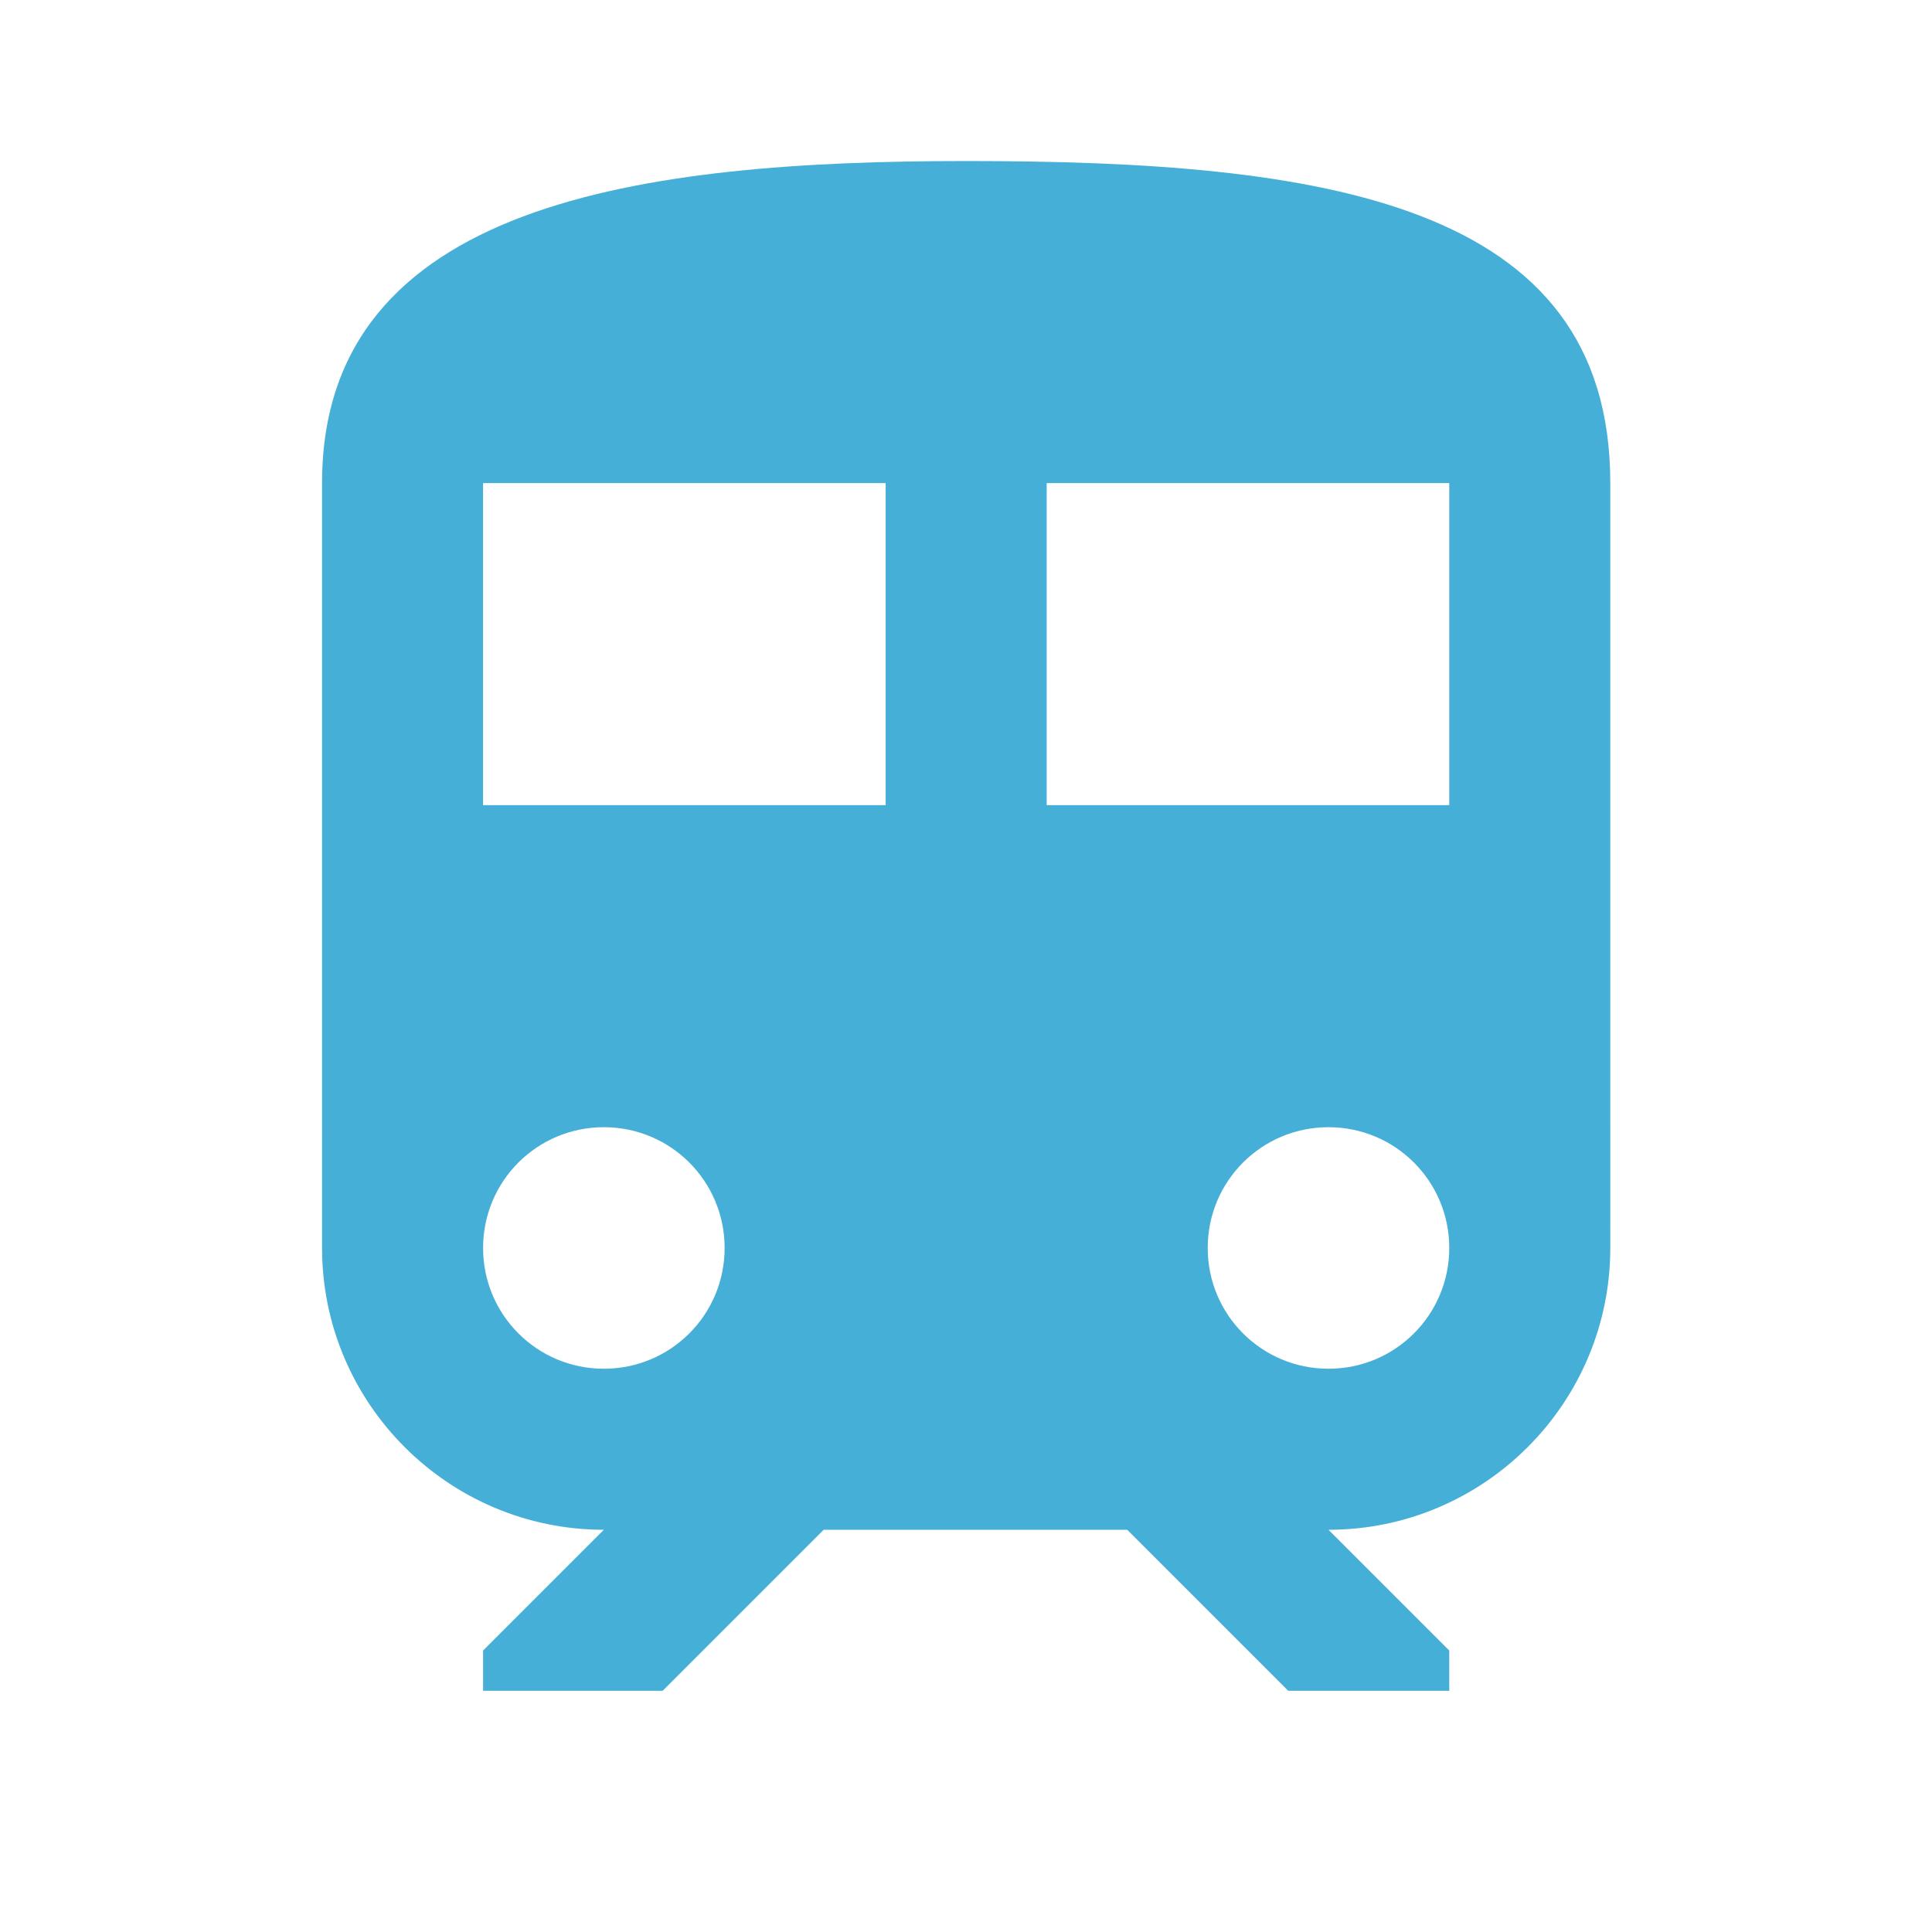 <?xml version="1.0" encoding="UTF-8" standalone="no"?>
<svg
   xmlns:dc="http://purl.org/dc/elements/1.1/"
   xmlns:cc="http://creativecommons.org/ns#"
   xmlns:rdf="http://www.w3.org/1999/02/22-rdf-syntax-ns#"
   xmlns:svg="http://www.w3.org/2000/svg"
   xmlns="http://www.w3.org/2000/svg"
   xmlns:sodipodi="http://sodipodi.sourceforge.net/DTD/sodipodi-0.dtd"
   xmlns:inkscape="http://www.inkscape.org/namespaces/inkscape"
   inkscape:version="1.0beta1 (32d4812, 2019-09-19)"
   sodipodi:docname="train-1600 blå.svg"
   id="svg837"
   version="1.1"
   viewBox="0 0 1600 1600"
   height="1600"
   width="1600">
  <defs
     id="defs841" />
  <sodipodi:namedview
     inkscape:current-layer="svg837"
     inkscape:window-maximized="0"
     inkscape:window-y="23"
     inkscape:window-x="0"
     inkscape:cy="306.77419"
     inkscape:cx="400"
     inkscape:zoom="0.17"
     inkscape:pagecheckerboard="true"
     showgrid="false"
     id="namedview839"
     inkscape:window-height="814"
     inkscape:window-width="1440"
     inkscape:pageshadow="2"
     inkscape:pageopacity="0"
     guidetolerance="10"
     gridtolerance="10"
     objecttolerance="10"
     borderopacity="1"
     inkscape:document-rotation="0"
     bordercolor="#666666"
     pagecolor="#ffffff" />
  <g
     transform="scale(2.668)"
     id="g853">
    <path
       d="m 299.903,49.984 c -99.968,0 -199.935,12.496 -199.935,99.968 V 387.375 c 0,48.234 39.237,87.472 87.472,87.472 l -37.488,37.488 v 12.496 h 55.732 l 49.984,-49.984 h 94.22 l 49.984,49.984 h 49.984 v -12.496 l -37.488,-37.488 c 48.234,0 87.472,-39.237 87.472,-87.472 V 149.952 c 0,-87.472 -89.471,-99.968 -199.935,-99.968 z M 187.44,424.863 c -20.743,0 -37.488,-16.745 -37.488,-37.488 0,-20.743 16.745,-37.488 37.488,-37.488 20.743,0 37.488,16.745 37.488,37.488 0,20.743 -16.745,37.488 -37.488,37.488 z M 274.911,249.919 H 149.952 v -99.968 h 124.96 z m 49.984,0 v -99.968 h 124.96 v 99.968 z m 87.472,174.944 c -20.743,0 -37.488,-16.745 -37.488,-37.488 0,-20.743 16.745,-37.488 37.488,-37.488 20.743,0 37.488,16.745 37.488,37.488 0,20.743 -16.745,37.488 -37.488,37.488 z"
       id="path833"
       inkscape:connector-curvature="0"
       style="opacity:1;fill:#46afd7;fill-opacity:1;stroke-width:24.992;stop-opacity:1" />
    <path
       fill="none"
       d="M 0,0 H 599.806 V 599.806 H 0 Z"
       id="path835"
       inkscape:connector-curvature="0"
       style="opacity:1;stroke-width:24.992;stop-opacity:1" />
  </g>
</svg>
